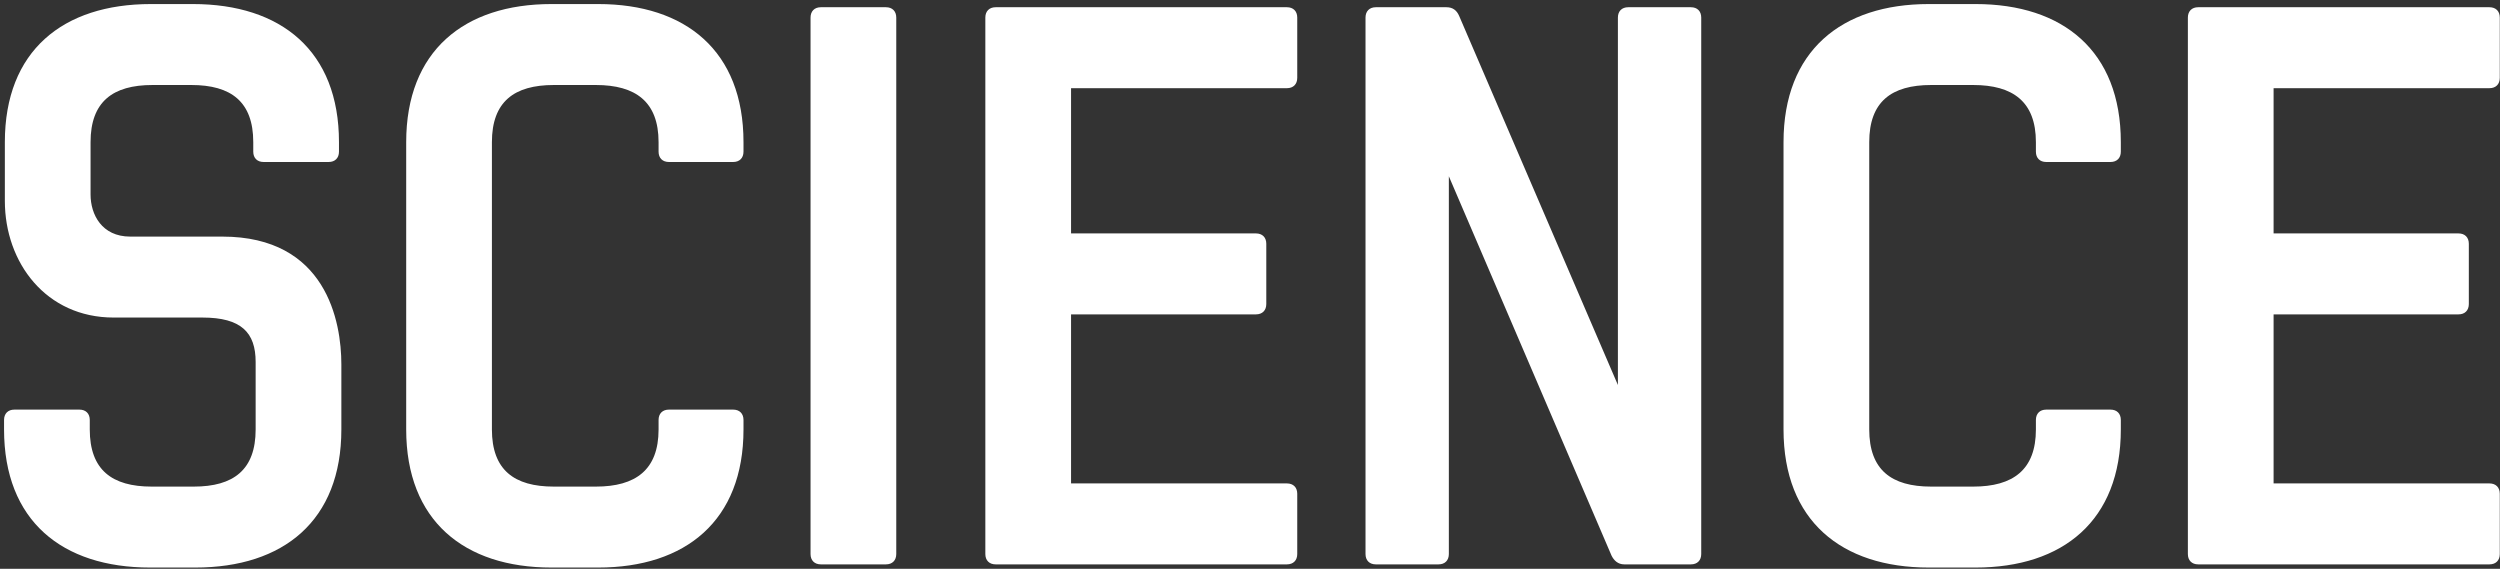 <svg width="567" height="129" viewBox="0 0 567 129" fill="none" xmlns="http://www.w3.org/2000/svg">
<rect x="0" y="0" width="567" height="129" fill="#333333" stroke="none"/>
<path d="M76.88 32.24C76.88 11.54 63.74 0.92 43.76 0.92H34.22C14.24 0.92 1.1 11.54 1.1 32.24V45.56C1.1 59.6 10.46 72.02 25.76 72.02H45.92C54.74 72.02 57.98 75.44 57.98 82.1V97.4C57.98 106.58 52.94 110.36 43.94 110.36H34.4C25.4 110.36 20.36 106.58 20.36 97.4V95.24C20.36 93.8 19.46 92.9 18.02 92.9H3.26C1.82 92.9 0.92 93.8 0.92 95.24V97.4C0.92 118.1 14.06 128.72 34.04 128.72H44.3C64.28 128.72 77.42 118.1 77.42 97.4V82.64C77.42 72.92 74 53.66 50.42 53.66H29.54C23.06 53.66 20.54 48.62 20.54 44.12V32.24C20.54 23.06 25.58 19.28 34.58 19.28H43.4C52.4 19.28 57.44 23.06 57.44 32.24V34.4C57.44 35.84 58.34 36.74 59.78 36.74H74.54C75.98 36.74 76.88 35.84 76.88 34.4V32.24ZM111.565 32.24C111.565 23.06 116.605 19.28 125.605 19.28H135.145C144.145 19.28 149.365 23.06 149.365 32.24V34.4C149.365 35.84 150.265 36.74 151.705 36.74H166.285C167.725 36.74 168.625 35.84 168.625 34.4V32.24C168.625 11.54 155.485 0.92 135.685 0.92H125.065C105.265 0.92 92.125 11.54 92.125 32.24V97.4C92.125 118.1 105.265 128.72 125.065 128.72H135.685C155.485 128.72 168.625 118.1 168.625 97.4V95.24C168.625 93.8 167.725 92.9 166.285 92.9H151.705C150.265 92.9 149.365 93.8 149.365 95.24V97.4C149.365 106.58 144.145 110.36 135.145 110.36H125.605C116.605 110.36 111.565 106.58 111.565 97.4V32.24ZM183.832 125.66C183.832 127.1 184.732 128 186.172 128H200.932C202.372 128 203.272 127.1 203.272 125.66V3.98C203.272 2.54 202.372 1.64 200.932 1.64H186.172C184.732 1.64 183.832 2.54 183.832 3.98V125.66ZM242.915 71.3H284.855C286.295 71.3 287.195 70.4 287.195 68.96V55.28C287.195 53.84 286.295 52.94 284.855 52.94H242.915V20H291.875C293.315 20 294.215 19.1 294.215 17.66V3.98C294.215 2.54 293.315 1.64 291.875 1.64H225.815C224.375 1.64 223.475 2.54 223.475 3.98V125.66C223.475 127.1 224.375 128 225.815 128H291.875C293.315 128 294.215 127.1 294.215 125.66V111.98C294.215 110.54 293.315 109.64 291.875 109.64H242.915V71.3ZM366.939 87.32L330.939 3.62C330.399 2.36 329.499 1.64 328.059 1.64H312.039C310.599 1.64 309.699 2.54 309.699 3.98V125.66C309.699 127.1 310.599 128 312.039 128H326.259C327.699 128 328.599 127.1 328.599 125.66V39.98L365.499 126.02C366.039 127.1 366.939 128 368.379 128H383.499C384.939 128 385.839 127.1 385.839 125.66V3.98C385.839 2.54 384.939 1.64 383.499 1.64H369.279C367.839 1.64 366.939 2.54 366.939 3.98V87.32ZM423.943 32.24C423.943 23.06 428.983 19.28 437.983 19.28H447.523C456.523 19.28 461.743 23.06 461.743 32.24V34.4C461.743 35.84 462.643 36.74 464.083 36.74H478.663C480.103 36.74 481.003 35.84 481.003 34.4V32.24C481.003 11.54 467.863 0.92 448.063 0.92H437.443C417.643 0.92 404.503 11.54 404.503 32.24V97.4C404.503 118.1 417.643 128.72 437.443 128.72H448.063C467.863 128.72 481.003 118.1 481.003 97.4V95.24C481.003 93.8 480.103 92.9 478.663 92.9H464.083C462.643 92.9 461.743 93.8 461.743 95.24V97.4C461.743 106.58 456.523 110.36 447.523 110.36H437.983C428.983 110.36 423.943 106.58 423.943 97.4V32.24ZM515.65 71.3H557.59C559.03 71.3 559.93 70.4 559.93 68.96V55.28C559.93 53.84 559.03 52.94 557.59 52.94H515.65V20H564.61C566.05 20 566.95 19.1 566.95 17.66V3.98C566.95 2.54 566.05 1.64 564.61 1.64H498.55C497.11 1.64 496.21 2.54 496.21 3.98V125.66C496.21 127.1 497.11 128 498.55 128H564.61C566.05 128 566.95 127.1 566.95 125.66V111.98C566.95 110.54 566.05 109.64 564.61 109.64H515.65V71.3Z" fill="white"/>
</svg>
